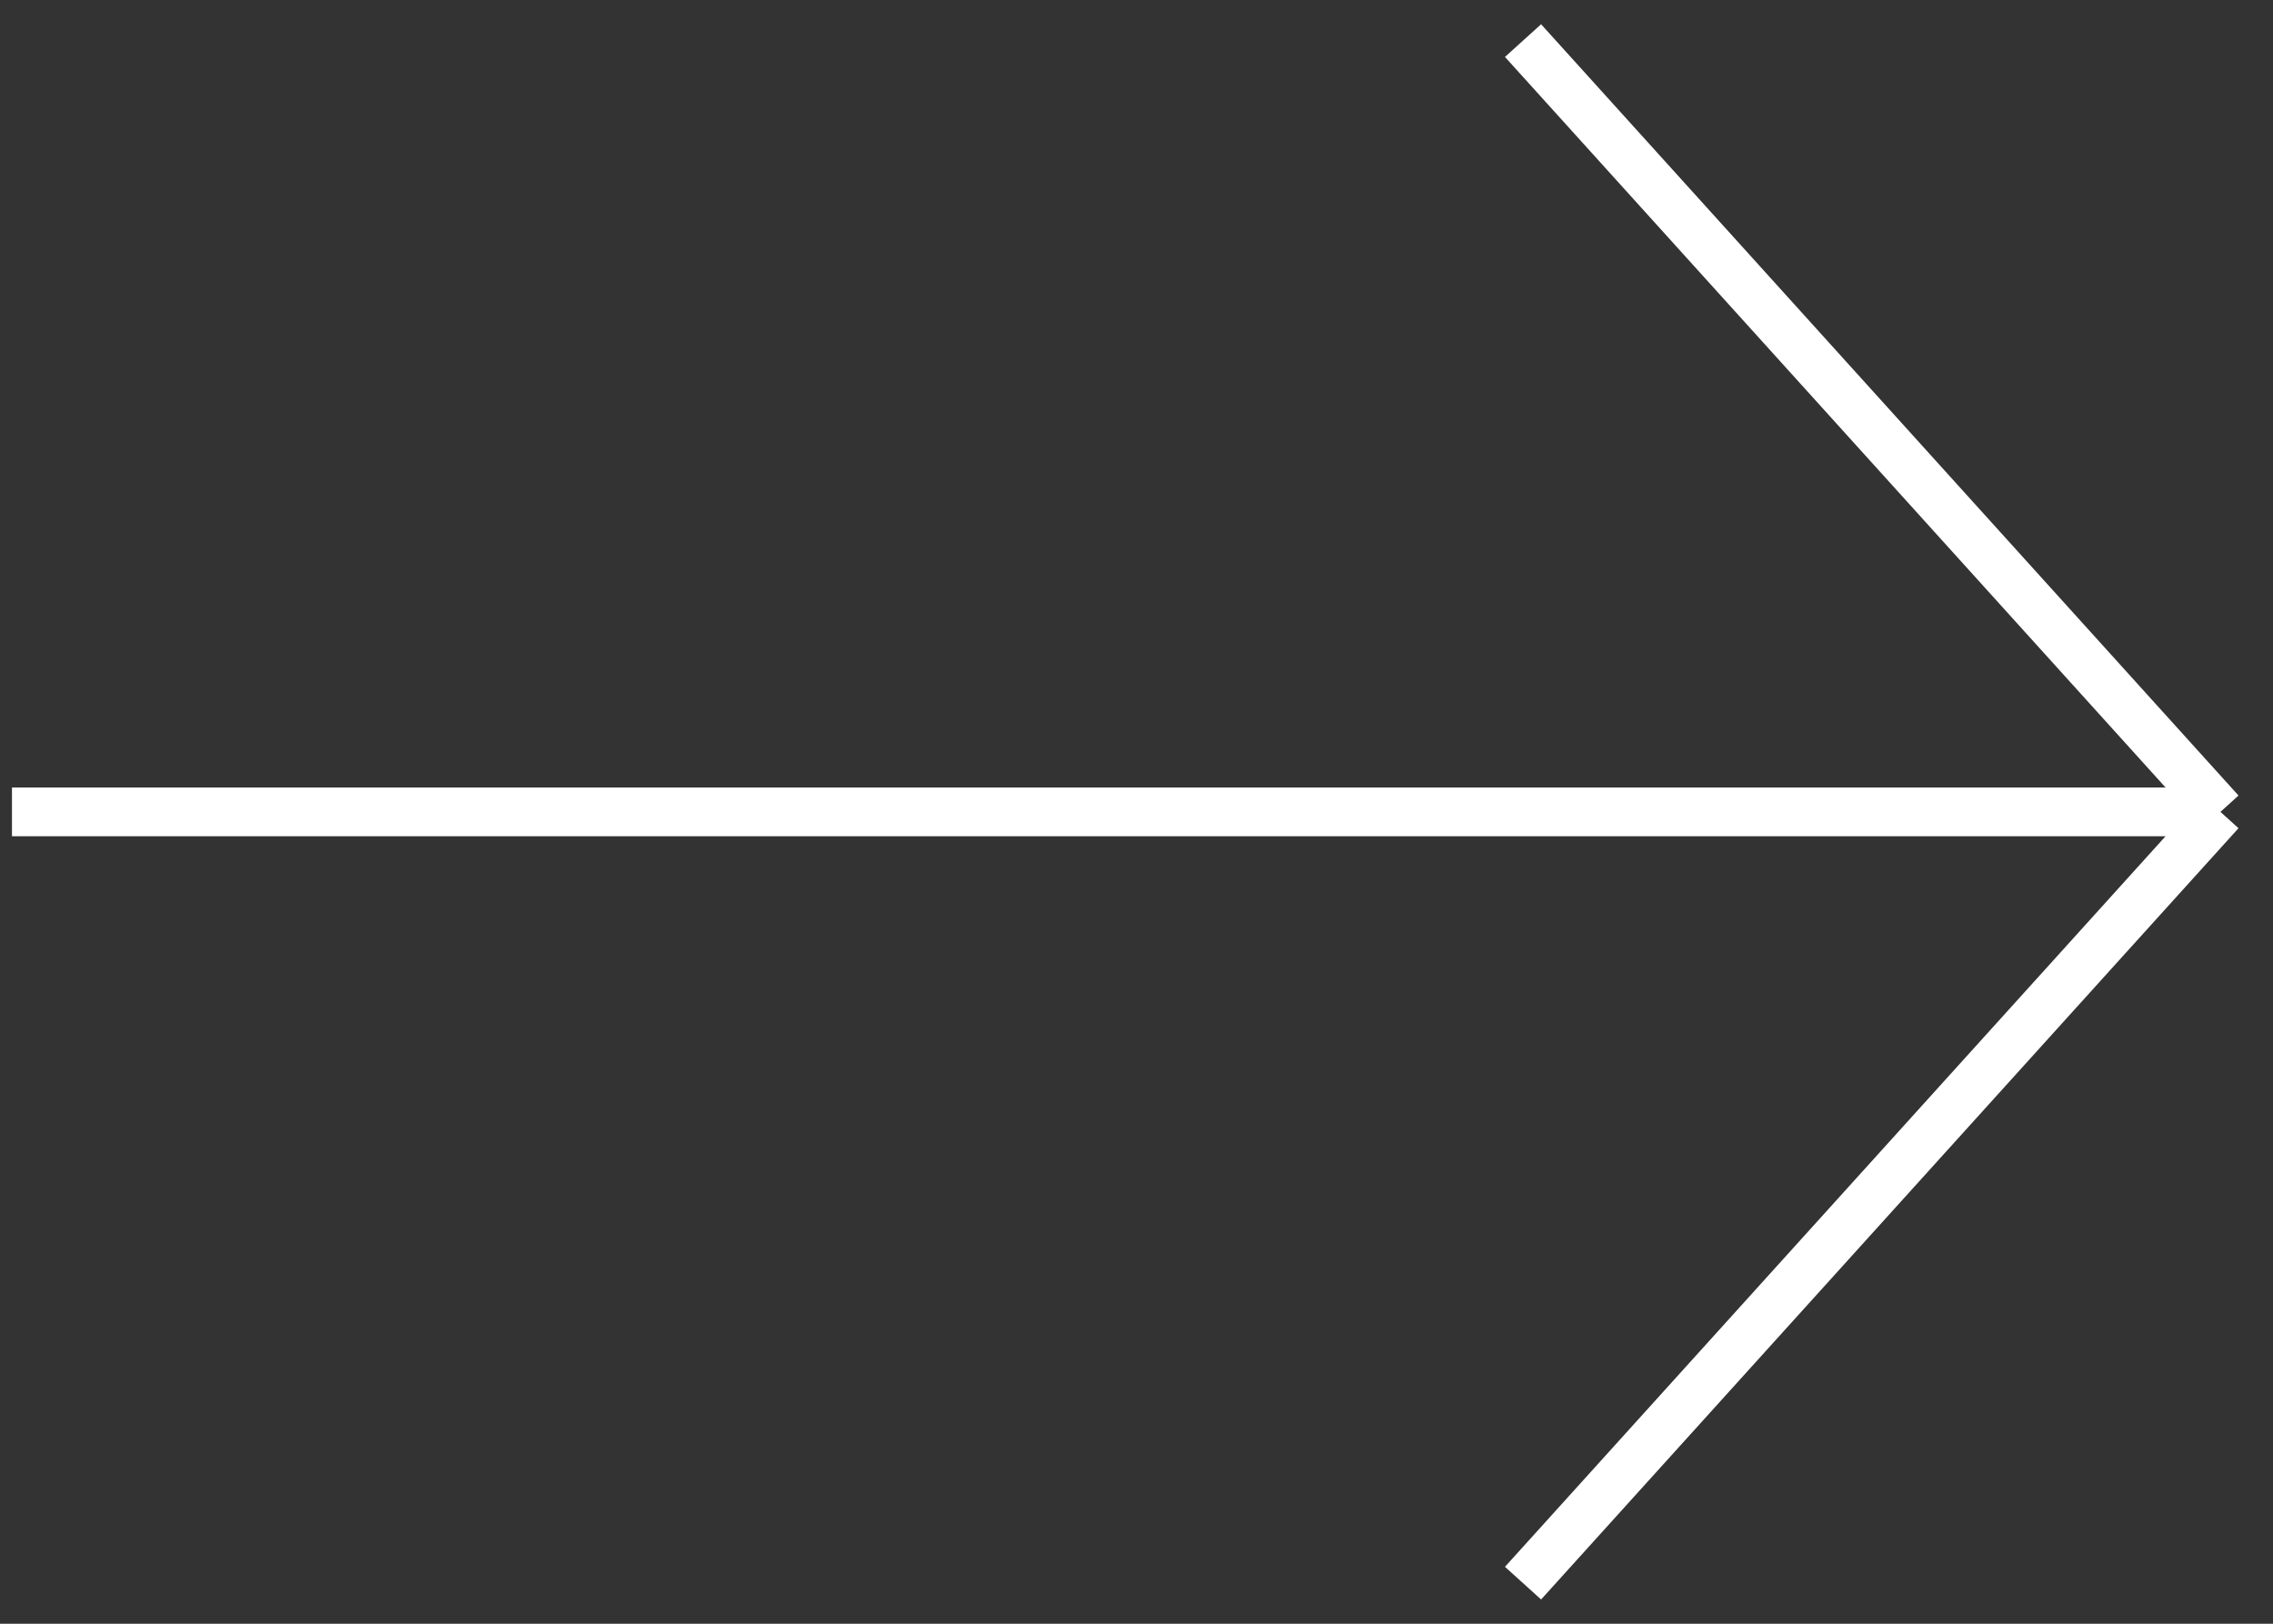 <svg xmlns="http://www.w3.org/2000/svg" width="56" height="40" viewBox="0 0 56 40" fill="none"><rect x="0" y="0" width="56" height="40" fill="#333333" stroke="none"/><g id="Group 275"><path id="Vector 11" d="M0.295 20H54.705M54.705 20L37.523 1M54.705 20L37.523 39" stroke="white" stroke-width="1.2"></path></g></svg>
